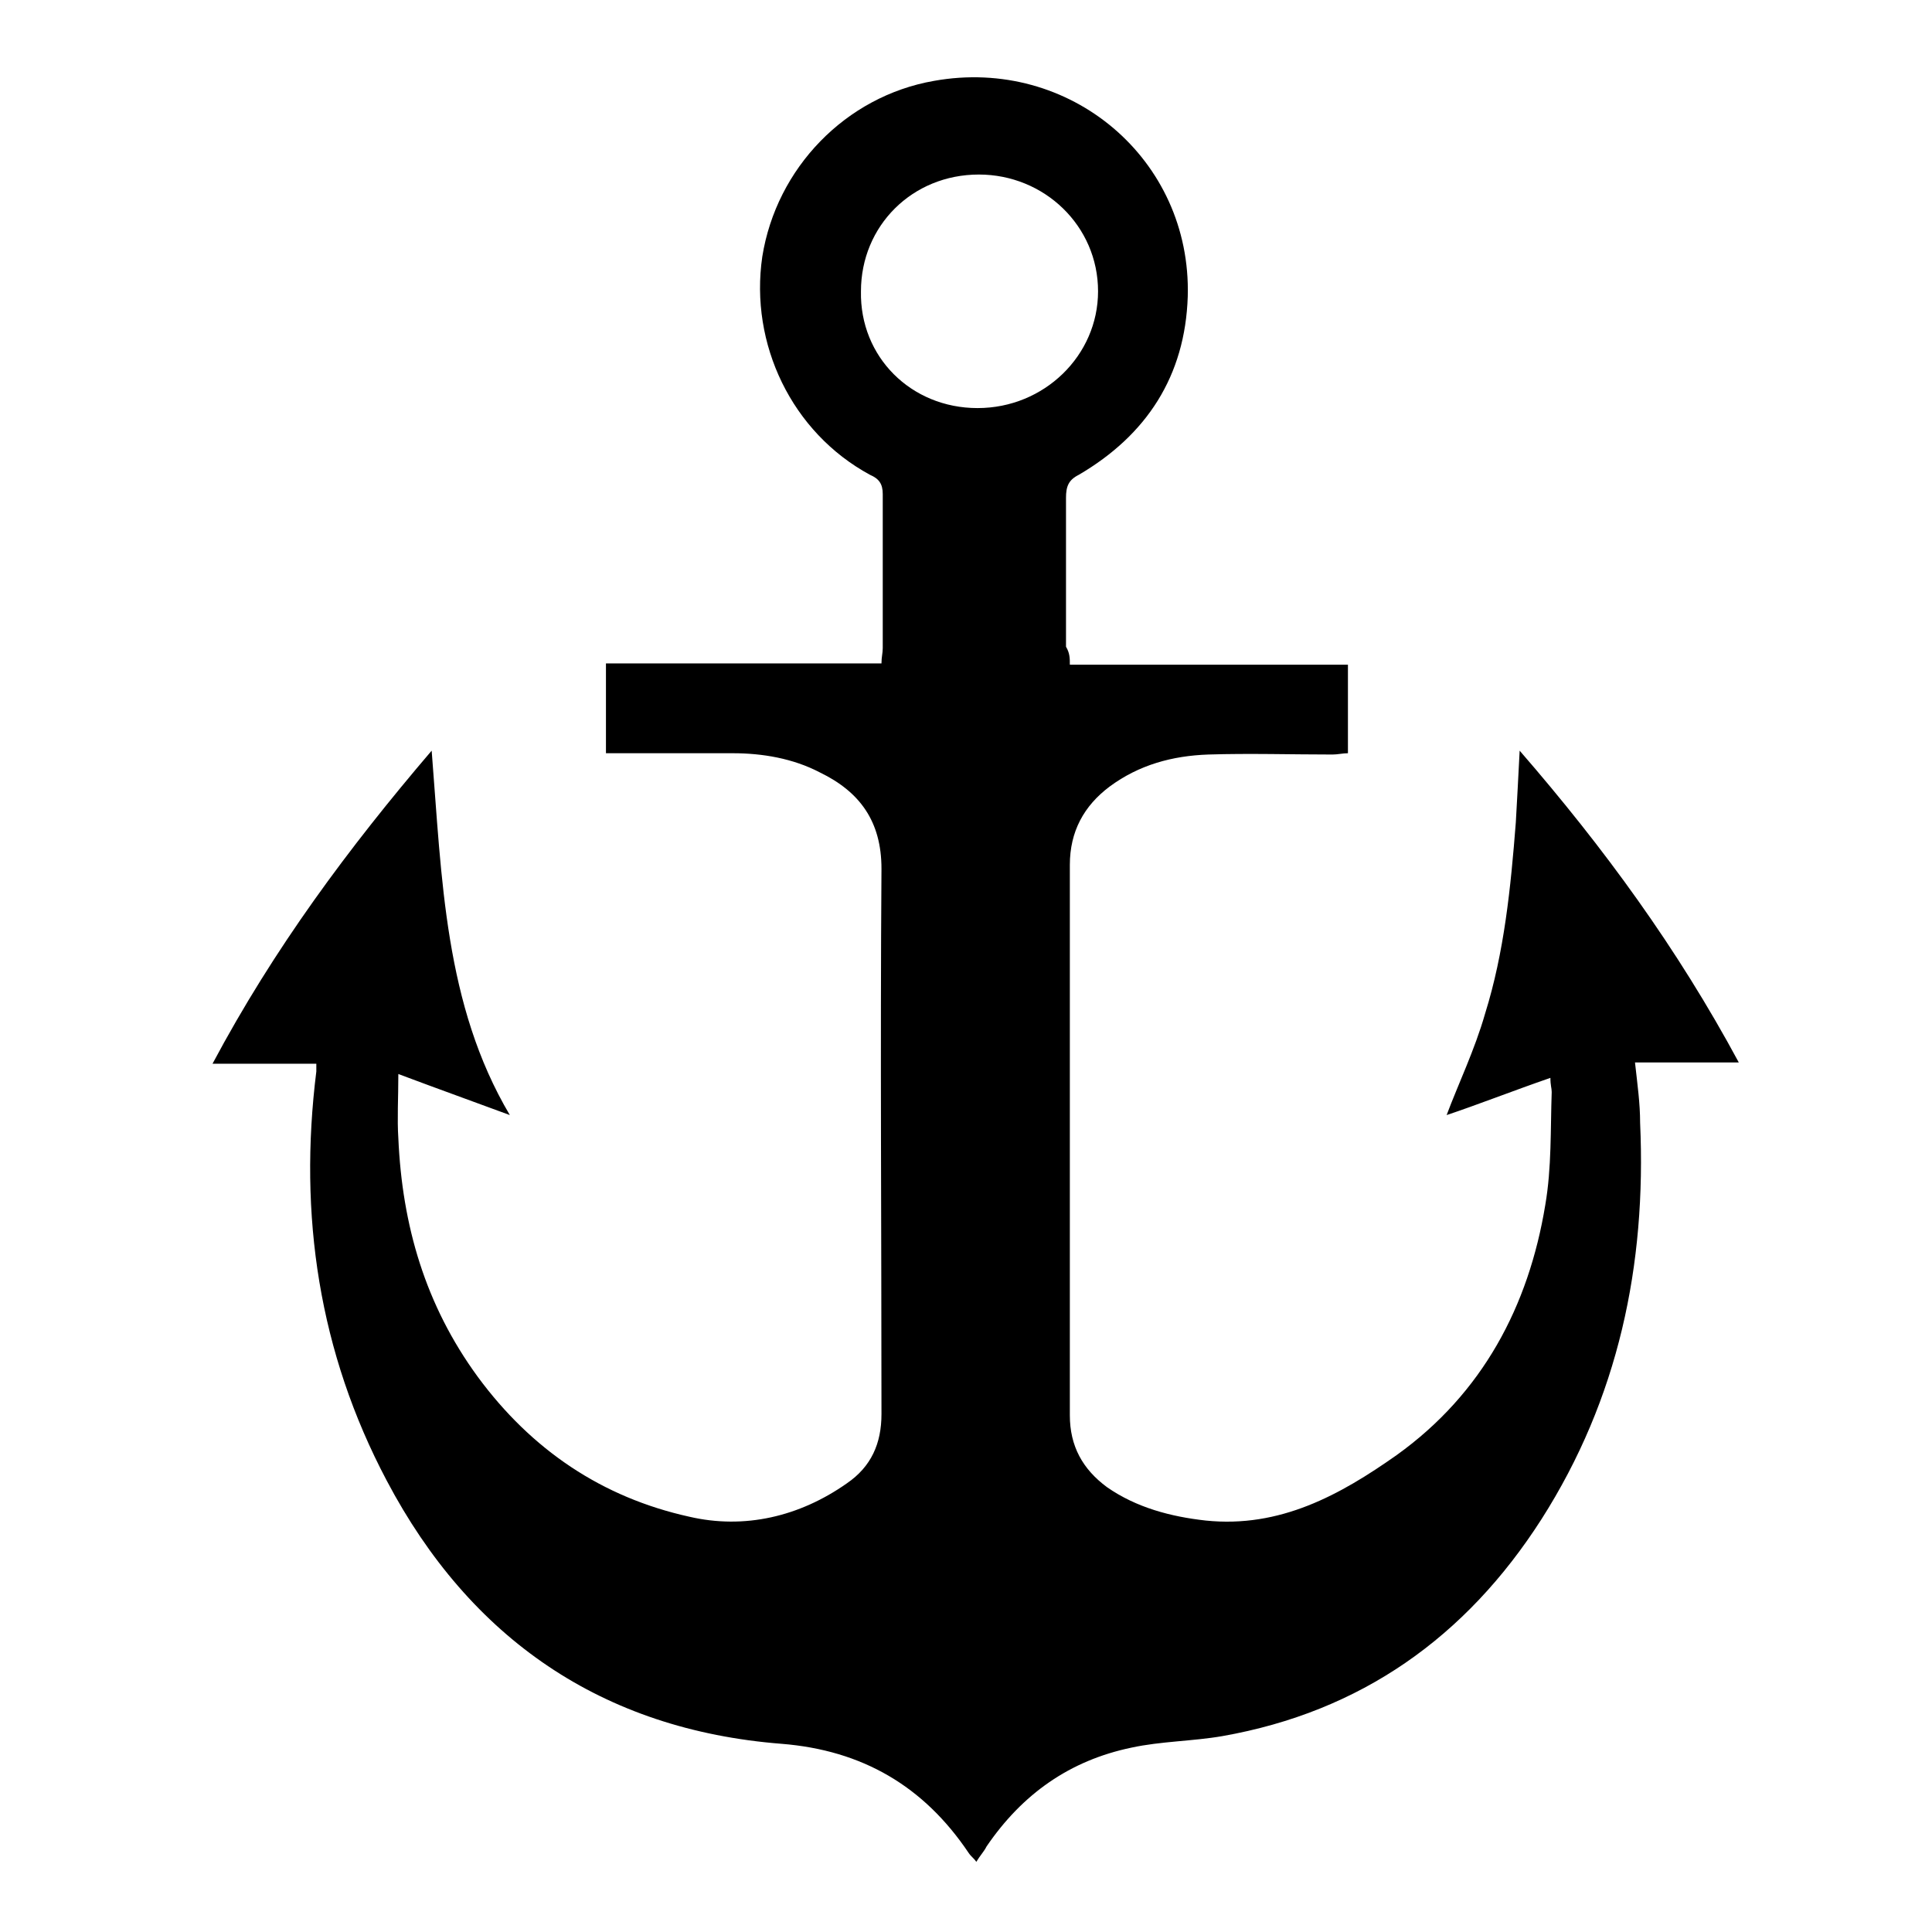 <svg width="100" height="100" viewBox="0 0 100 100" fill="none" xmlns="http://www.w3.org/2000/svg">
<path d="M55.375 34.405C60.151 34.405 64.927 34.405 69.769 34.405C69.769 35.932 69.769 37.46 69.769 38.987C69.504 38.987 69.239 39.054 68.973 39.054C66.85 39.054 64.662 38.987 62.539 39.054C60.682 39.12 58.957 39.585 57.432 40.714C56.105 41.71 55.375 43.038 55.375 44.765C55.375 54.263 55.375 63.76 55.375 73.257C55.375 74.851 56.039 76.046 57.299 76.976C58.825 78.039 60.615 78.504 62.406 78.703C66.254 79.102 69.371 77.375 72.29 75.316C76.734 72.128 79.122 67.612 79.984 62.365C80.316 60.439 80.249 58.447 80.316 56.521C80.316 56.321 80.249 56.189 80.249 55.79C78.326 56.454 76.469 57.185 74.877 57.716C75.474 56.122 76.336 54.329 76.867 52.469C77.862 49.282 78.193 45.961 78.458 42.574C78.525 41.378 78.591 40.183 78.657 38.854C83.035 43.902 86.816 49.082 90 54.993C88.143 54.993 86.418 54.993 84.627 54.993C84.76 56.189 84.892 57.118 84.892 58.115C85.224 65.487 83.765 72.394 79.785 78.637C75.871 84.747 70.432 88.599 63.269 89.861C61.743 90.126 60.085 90.126 58.559 90.458C55.375 91.123 52.921 92.849 51.064 95.572C50.931 95.838 50.732 96.037 50.533 96.369C50.401 96.17 50.268 96.104 50.135 95.904C47.814 92.451 44.63 90.591 40.451 90.259C31.165 89.529 24.332 84.813 20.021 76.644C16.506 70.003 15.444 62.896 16.373 55.458C16.373 55.392 16.373 55.325 16.373 55.059C14.648 55.059 12.924 55.059 11 55.059C14.184 49.082 18.031 43.902 22.343 38.854C22.873 45.496 23.006 52.004 26.389 57.716C24.598 57.052 22.741 56.388 20.618 55.591C20.618 56.853 20.552 57.915 20.618 58.912C20.817 63.428 22.011 67.545 24.73 71.265C27.516 75.05 31.165 77.508 35.675 78.504C38.527 79.168 41.38 78.504 43.834 76.777C45.094 75.914 45.625 74.718 45.625 73.191C45.625 63.76 45.558 54.329 45.625 44.965C45.625 42.507 44.497 40.98 42.441 39.983C41.048 39.253 39.456 38.987 37.93 38.987C35.741 38.987 33.619 38.987 31.364 38.987C31.364 37.46 31.364 35.932 31.364 34.338C36.073 34.338 40.849 34.338 45.625 34.338C45.625 34.006 45.691 33.807 45.691 33.541C45.691 30.885 45.691 28.228 45.691 25.572C45.691 25.04 45.492 24.775 45.028 24.575C40.982 22.384 38.793 17.801 39.456 13.285C40.186 8.702 43.767 4.983 48.344 4.186C55.375 2.924 61.677 8.237 61.478 15.344C61.345 19.461 59.355 22.517 55.84 24.575C55.309 24.841 55.176 25.173 55.176 25.771C55.176 28.361 55.176 30.951 55.176 33.475C55.375 33.807 55.375 34.073 55.375 34.405ZM50.599 21.122C54.049 21.122 56.835 18.399 56.835 15.078C56.835 11.691 54.049 9.034 50.666 9.034C47.217 9.034 44.563 11.691 44.563 15.078C44.497 18.465 47.15 21.122 50.599 21.122Z" fill="black"/>
</svg>
